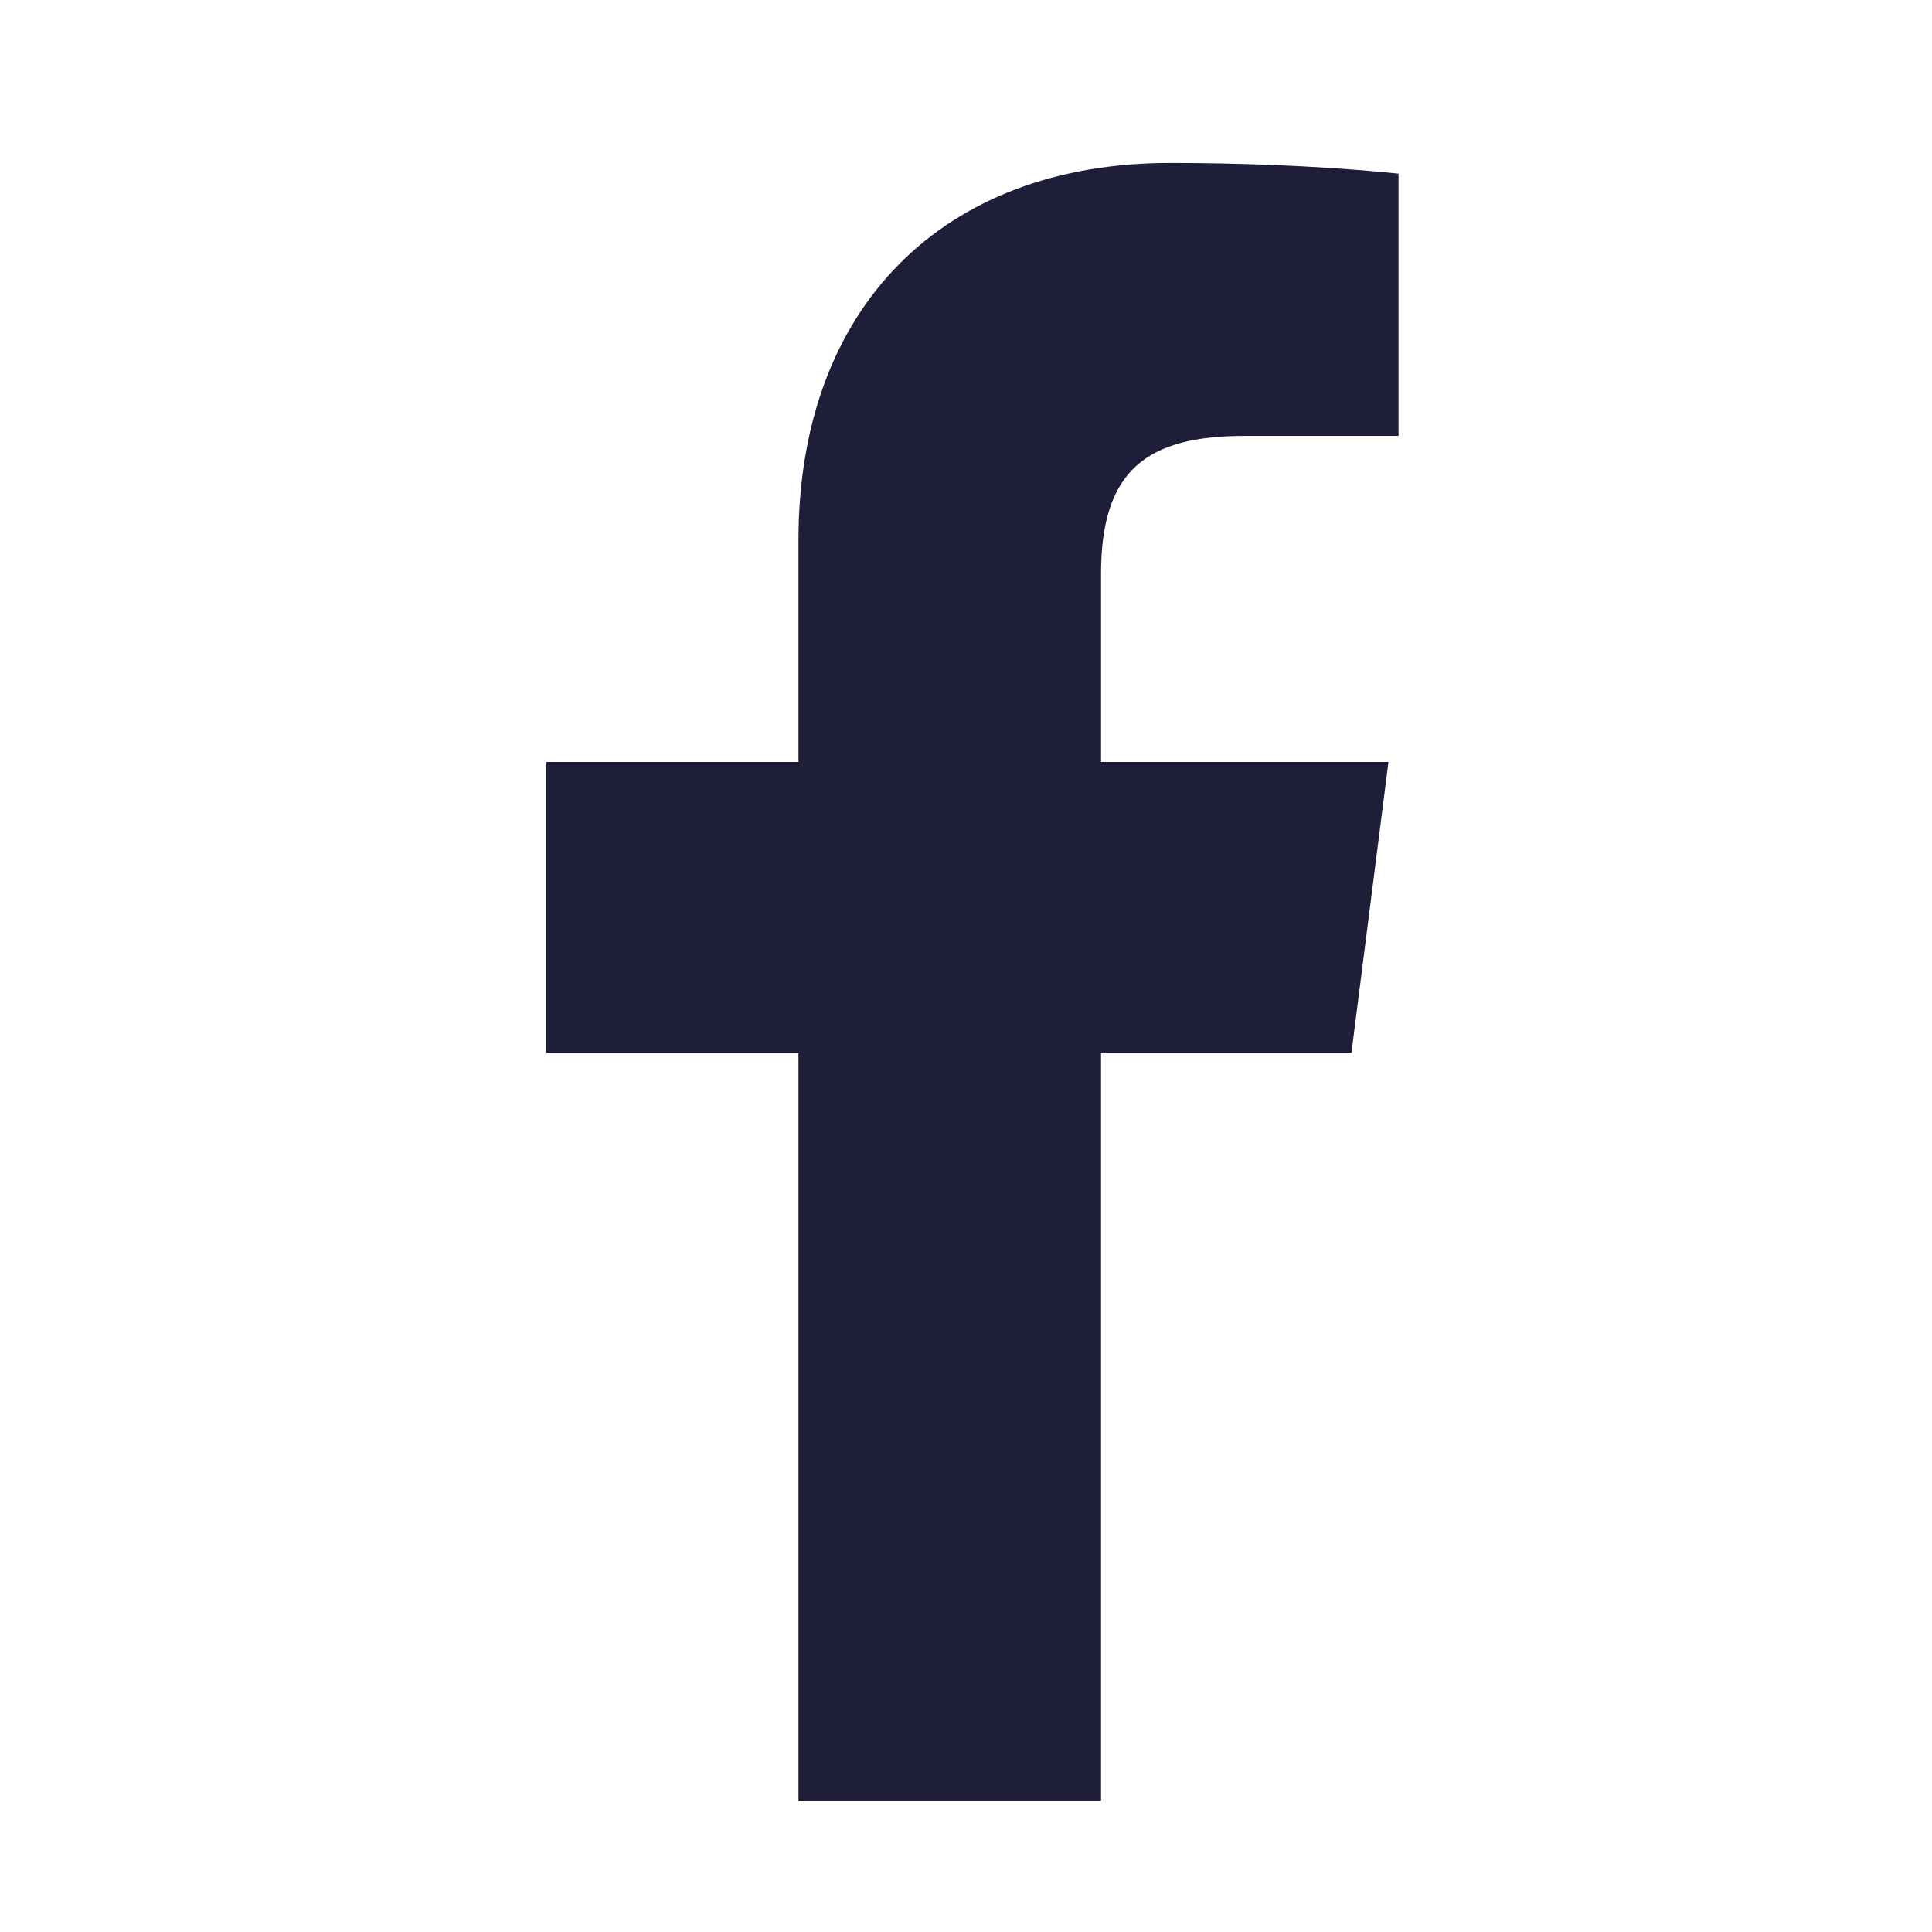 <svg width="40" height="40" xmlns="http://www.w3.org/2000/svg"><svg xmlns:dc="http://purl.org/dc/elements/1.1/" xmlns:cc="http://creativecommons.org/ns#" xmlns:rdf="http://www.w3.org/1999/02/22-rdf-syntax-ns#" xmlns:svg="http://www.w3.org/2000/svg" xmlns="http://www.w3.org/2000/svg" viewBox="0 0 1000 1000" width="40" height="40" id="svg2"><g id="layer1" transform="translate(-160 220)"><g id="g3005" transform="matrix(1.74 0 0 1.74 -29.617 -527.446)"><path id="path3002" d="M346.5 712.362v-222.5h-75v-86.5h75v-66c0-69.186 42.893-112.188 110.454-112.188 40.67 0 68.046 3.188 68.046 3.188v78h-45.821c-29.037 0-42.679 10.213-42.679 41v56H522l-11 86.5h-74.5v222.5z" fill="#1e1e38"/></g></g></svg></svg>